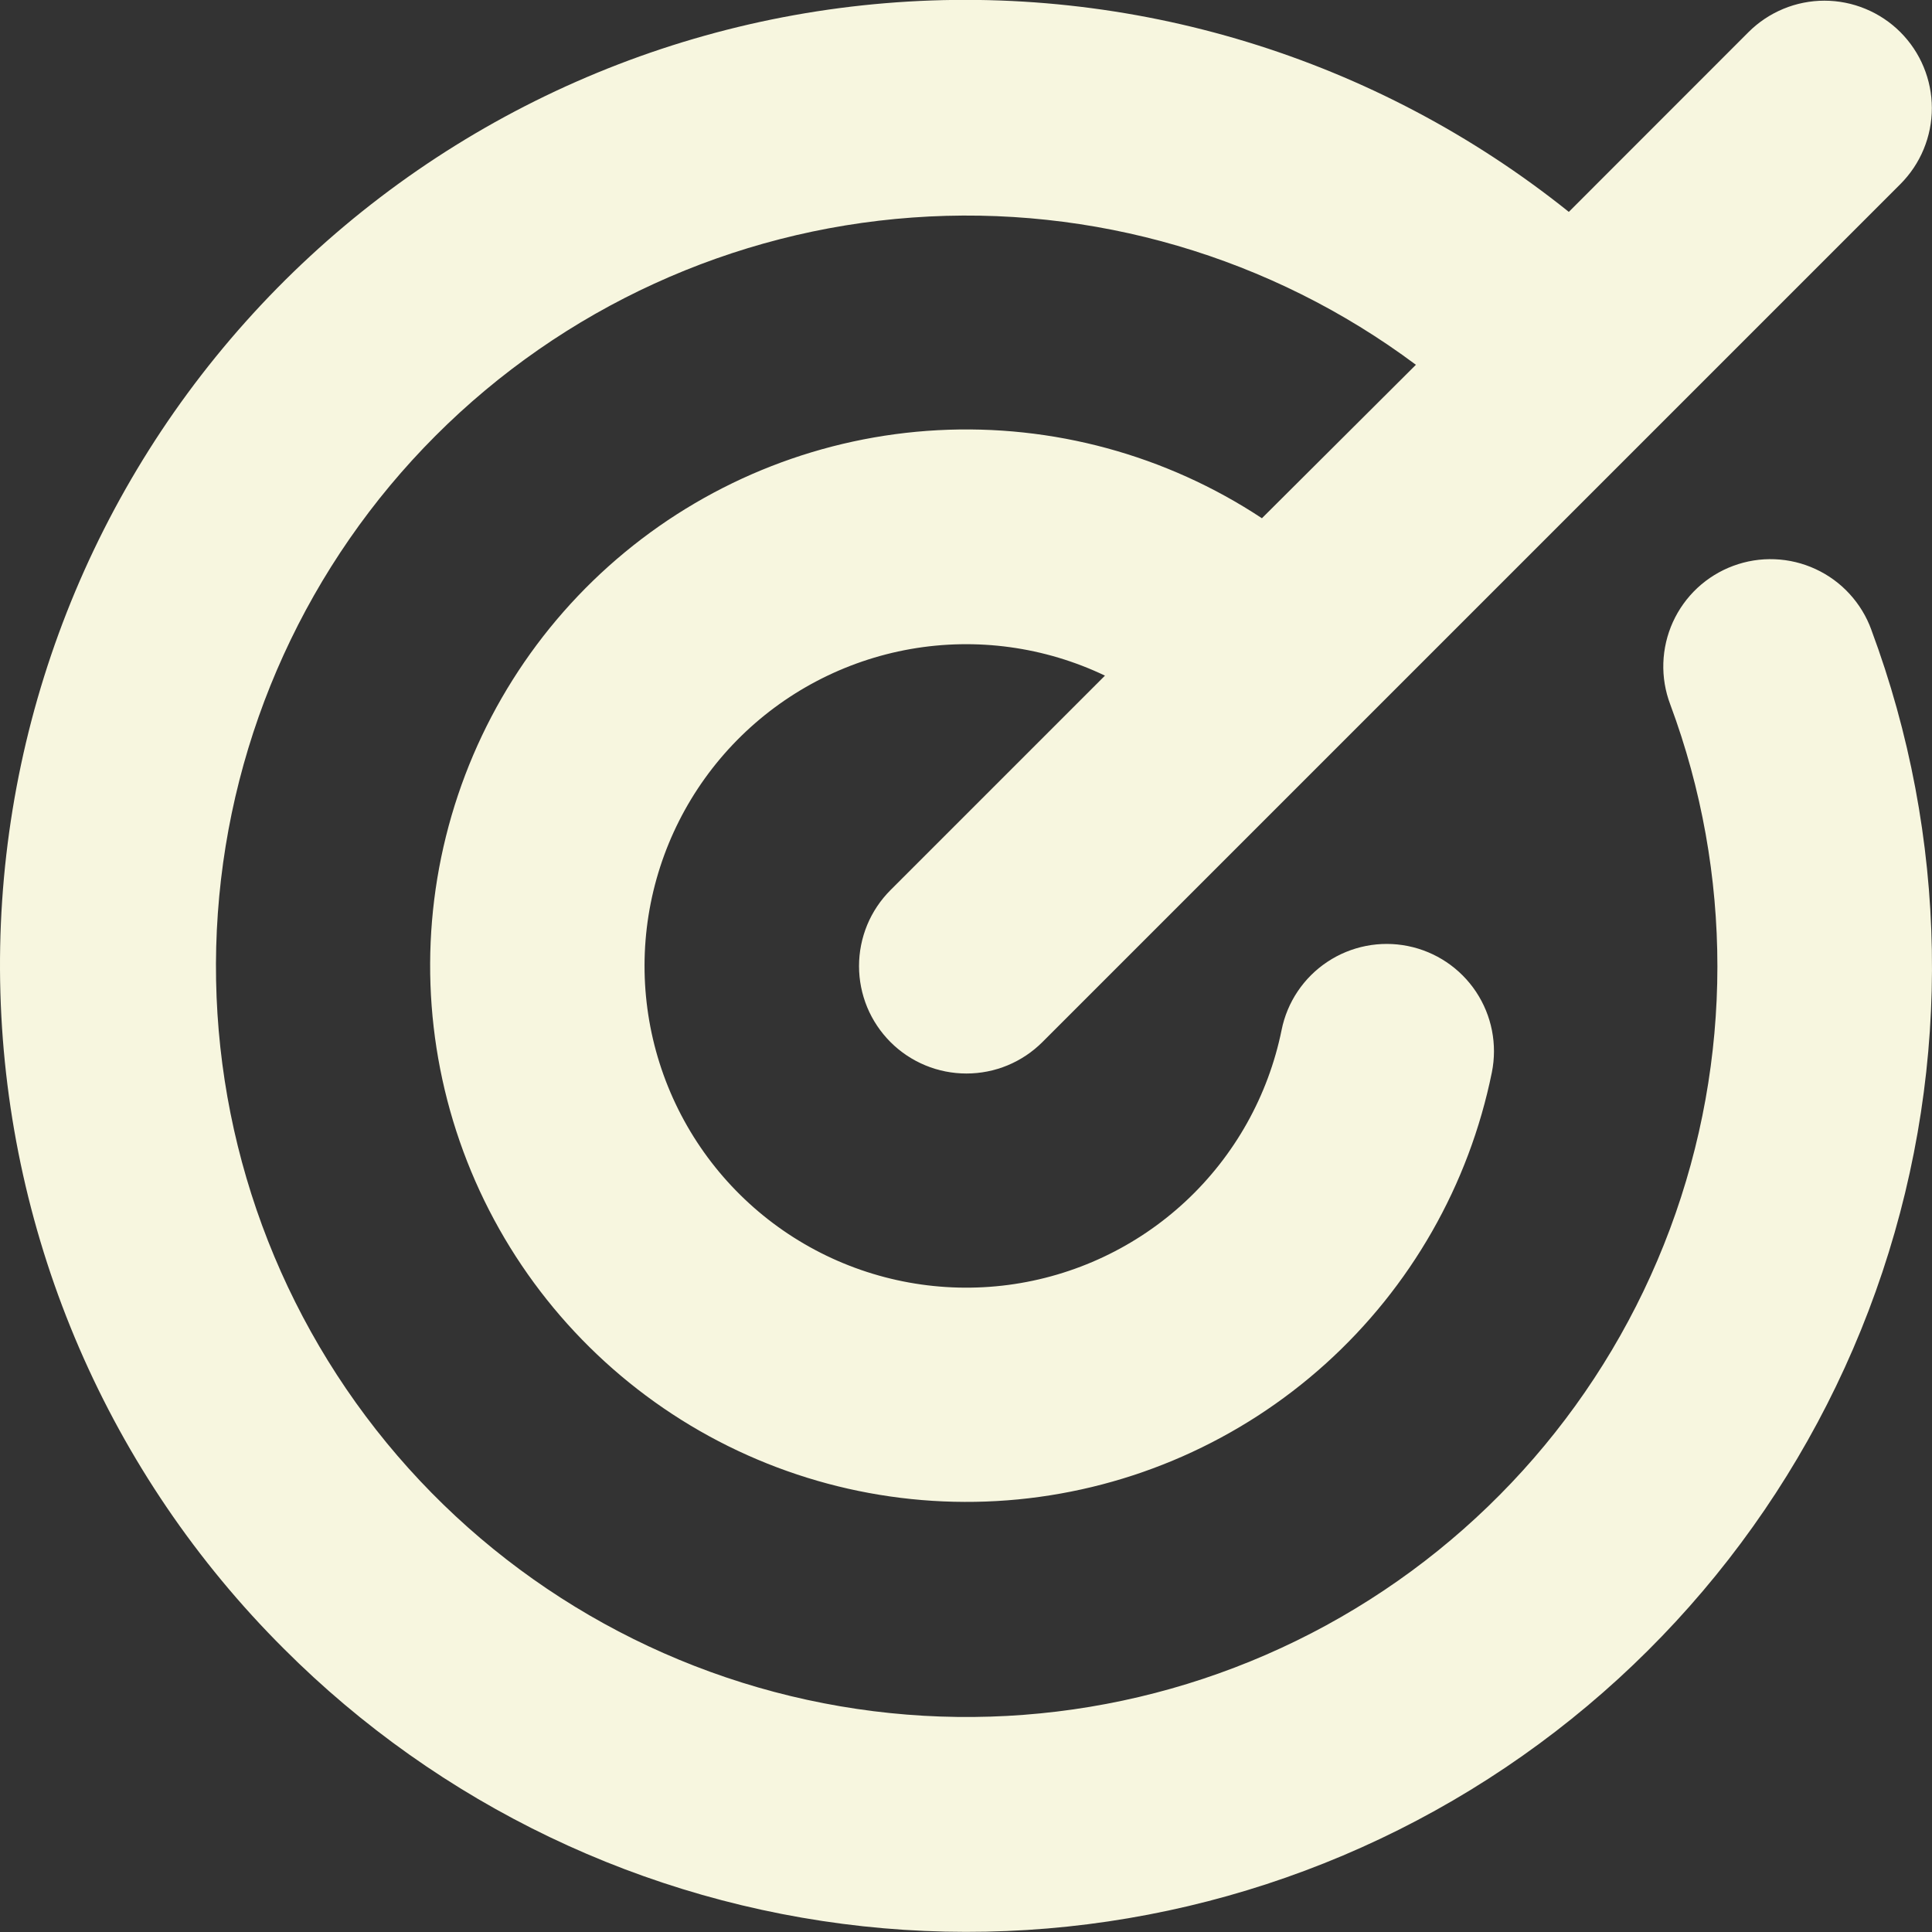 <svg width="54" height="54" viewBox="0 0 54 54" fill="none" xmlns="http://www.w3.org/2000/svg">
<rect x="0" y="0" width="54" height="54" fill="#333333" stroke="none"/>
<path d="M52.305 17.605C54.453 23.377 54.563 29.711 52.614 35.553C50.666 41.396 46.777 46.396 41.593 49.722C36.41 53.049 30.244 54.502 24.121 53.84C17.998 53.177 12.285 50.44 7.933 46.082C3.044 41.209 0.209 34.648 0.011 27.748C-0.187 20.848 2.267 14.135 6.869 8.99C11.47 3.845 17.869 0.659 24.748 0.089C31.627 -0.482 38.463 1.606 43.849 5.922L48.87 0.899C49.149 0.62 49.48 0.399 49.844 0.248C50.208 0.097 50.599 0.019 50.993 0.019C51.388 0.019 51.778 0.097 52.142 0.248C52.507 0.399 52.838 0.62 53.117 0.899C53.395 1.178 53.617 1.509 53.767 1.873C53.918 2.237 53.996 2.628 53.996 3.022C53.996 3.416 53.918 3.807 53.767 4.171C53.617 4.535 53.395 4.866 53.117 5.145L29.136 29.126C28.857 29.405 28.526 29.626 28.162 29.777C27.797 29.928 27.407 30.005 27.013 30.005C26.618 30.005 26.228 29.928 25.864 29.777C25.499 29.626 25.168 29.405 24.889 29.126C24.611 28.847 24.389 28.516 24.238 28.152C24.088 27.787 24.01 27.397 24.01 27.003C24.01 26.608 24.088 26.218 24.238 25.853C24.389 25.489 24.611 25.158 24.889 24.879L30.884 18.884C29.195 18.077 27.295 17.817 25.451 18.141C23.607 18.466 21.91 19.358 20.596 20.693C19.283 22.028 18.42 23.739 18.126 25.589C17.833 27.438 18.124 29.333 18.959 31.009C19.794 32.685 21.132 34.059 22.786 34.938C24.439 35.817 26.326 36.158 28.182 35.914C30.039 35.669 31.773 34.851 33.142 33.574C34.511 32.297 35.448 30.624 35.821 28.789C35.977 28.009 36.438 27.324 37.1 26.884C37.762 26.444 38.572 26.285 39.351 26.442C40.131 26.599 40.816 27.059 41.256 27.721C41.696 28.383 41.855 29.193 41.698 29.973C41.06 33.118 39.428 35.975 37.044 38.124C34.66 40.273 31.649 41.599 28.455 41.909C25.26 42.218 22.051 41.494 19.299 39.843C16.547 38.191 14.397 35.7 13.167 32.736C11.937 29.771 11.691 26.49 12.465 23.376C13.239 20.261 14.992 17.477 17.468 15.433C19.942 13.39 23.008 12.195 26.213 12.024C29.418 11.854 32.593 12.716 35.271 14.485L39.575 10.196C35.532 7.177 30.536 5.715 25.503 6.08C20.471 6.444 15.738 8.61 12.172 12.181C8.606 15.752 6.447 20.487 6.089 25.521C5.731 30.554 7.2 35.548 10.225 39.587C13.249 43.625 17.628 46.439 22.559 47.511C27.49 48.584 32.642 47.844 37.071 45.427C41.501 43.009 44.91 39.077 46.676 34.35C48.441 29.622 48.444 24.418 46.684 19.689C46.544 19.319 46.478 18.925 46.491 18.53C46.504 18.135 46.595 17.746 46.758 17.386C46.922 17.026 47.155 16.702 47.444 16.432C47.734 16.163 48.074 15.953 48.444 15.816C48.815 15.678 49.209 15.615 49.604 15.631C49.999 15.646 50.388 15.74 50.746 15.906C51.105 16.072 51.428 16.307 51.695 16.599C51.962 16.89 52.17 17.231 52.305 17.603V17.605Z" fill="#F7F6DF"></path>
</svg>
